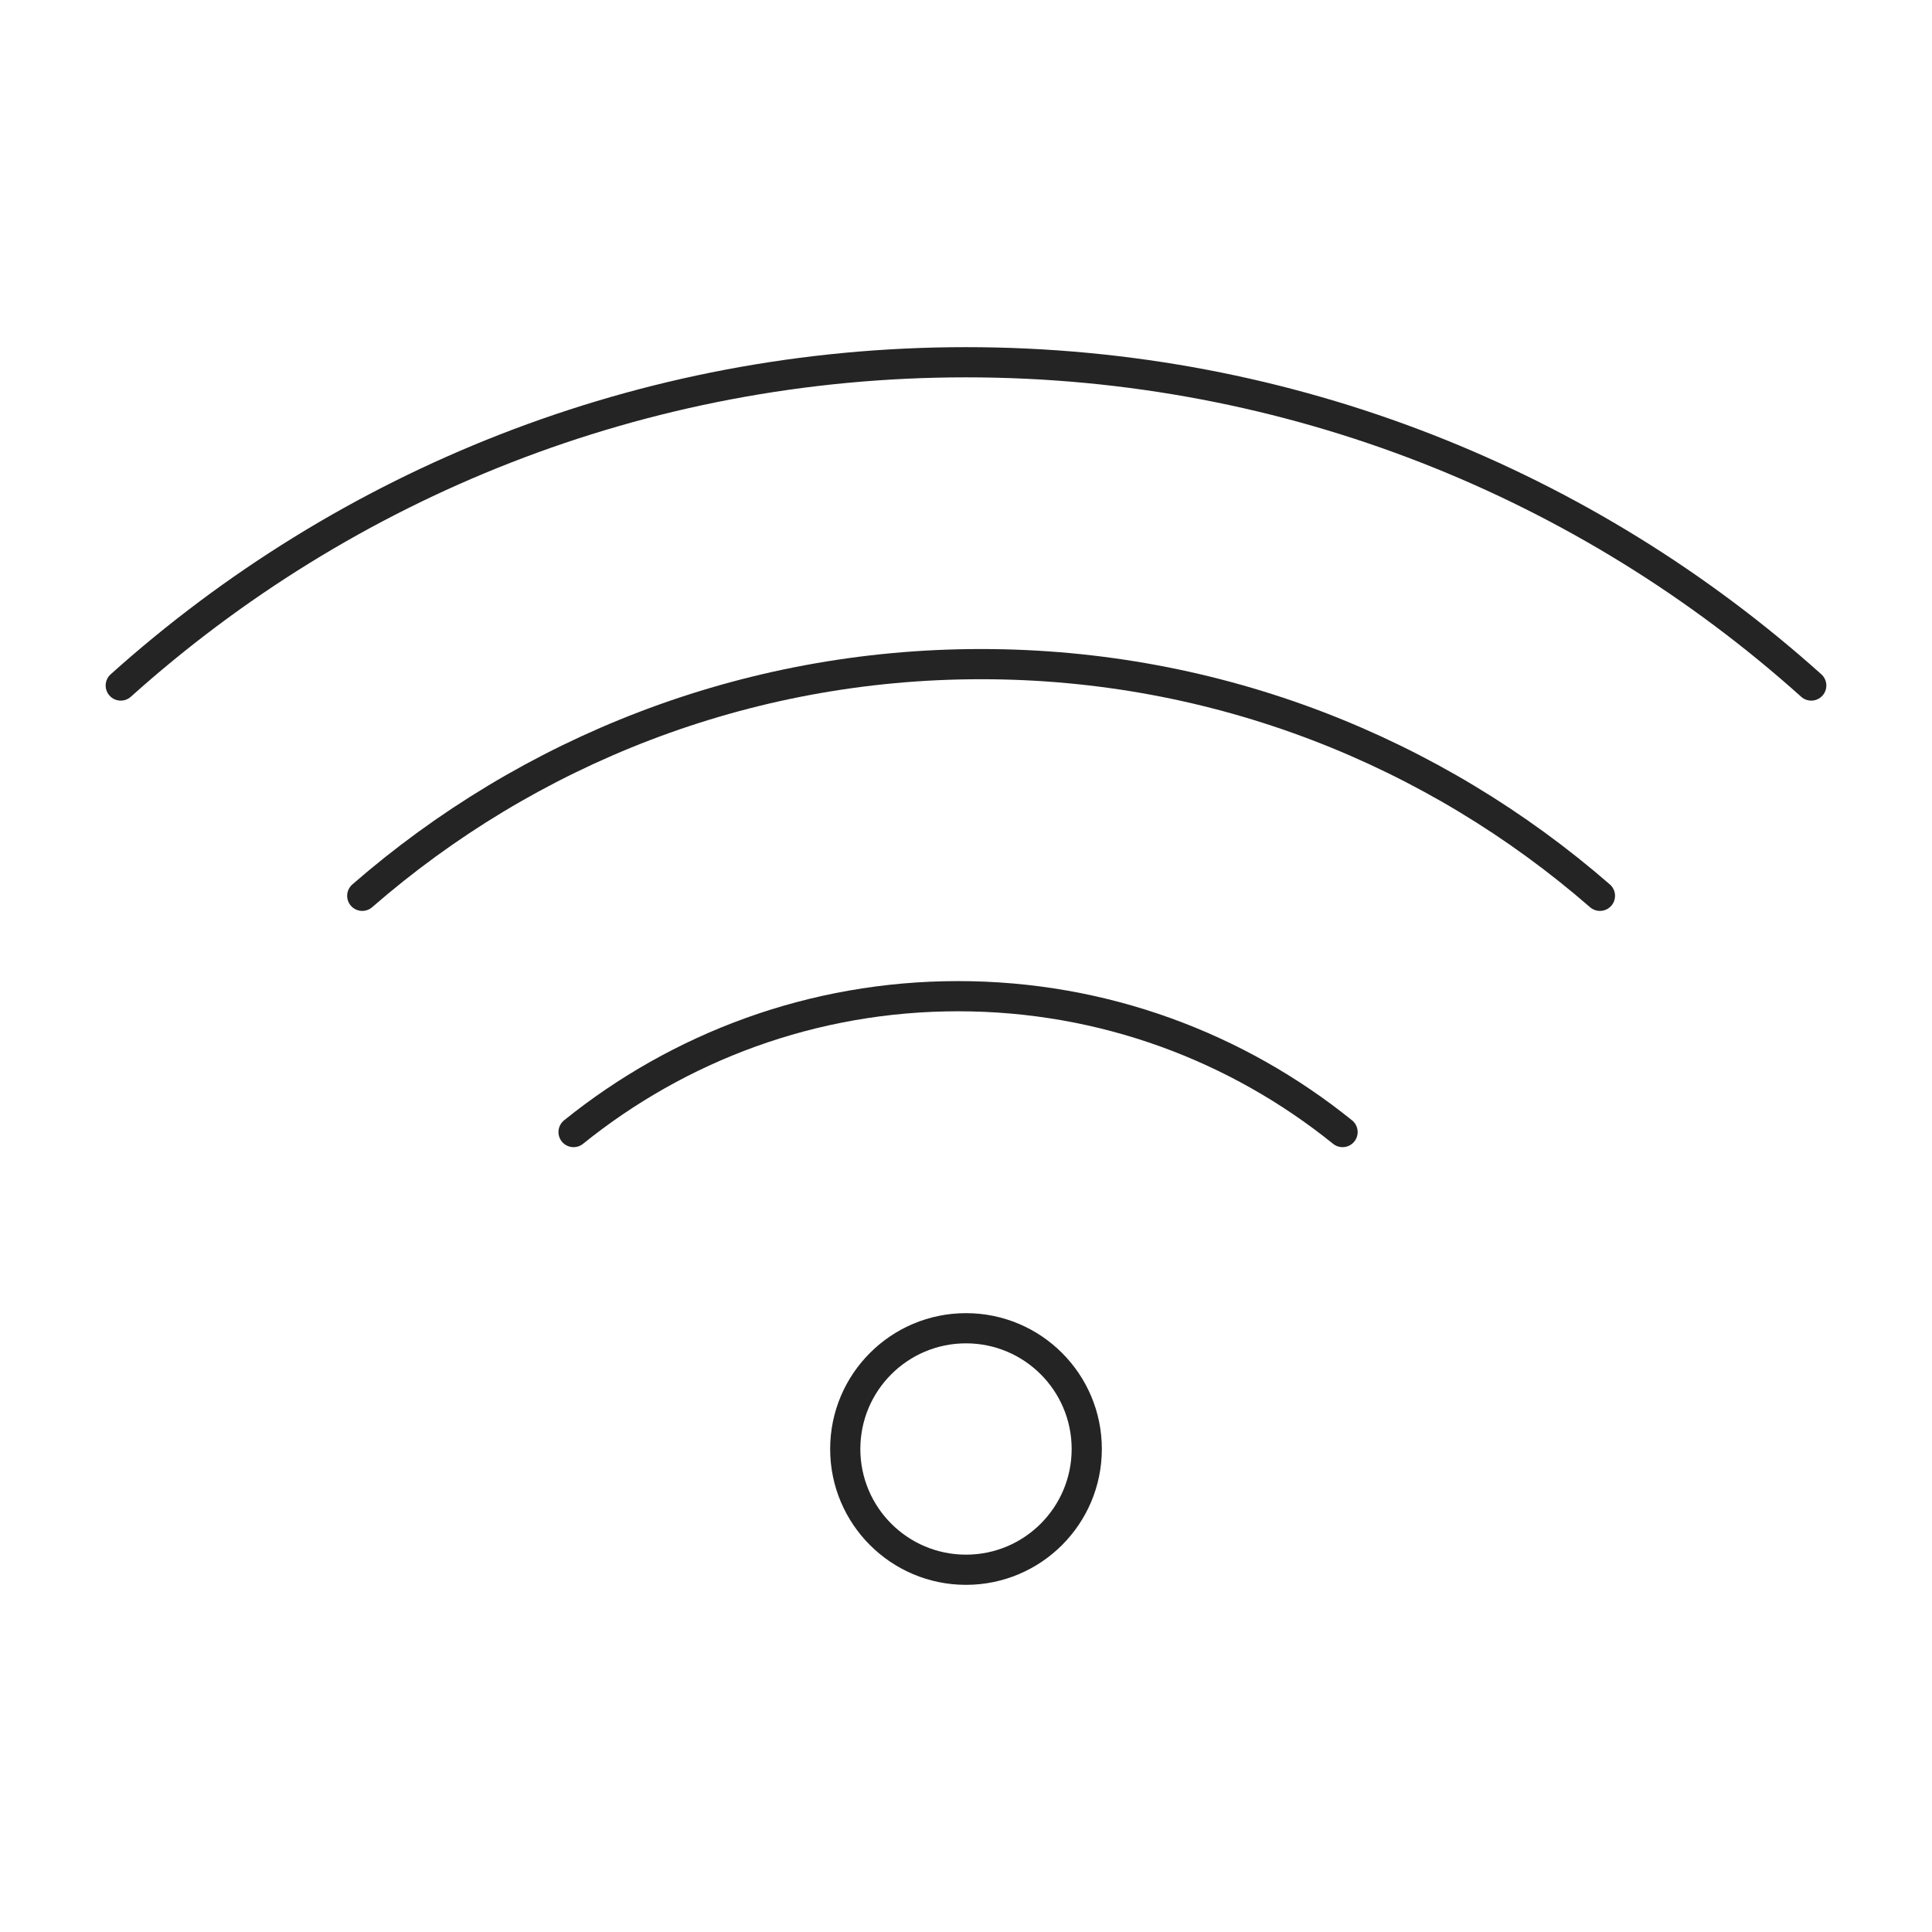 <?xml version="1.0" encoding="UTF-8"?>
<svg width="64px" height="64px" viewBox="0 0 64 64" version="1.1" xmlns="http://www.w3.org/2000/svg" xmlns:xlink="http://www.w3.org/1999/xlink">
    <!-- Generator: Sketch 53.2 (72643) - https://sketchapp.com -->
    <title>Icon/Outline 1pt/wifi/wifi_black</title>
    <desc>Created with Sketch.</desc>
    <g id="Icon/Outline-1pt/wifi/wifi_black" stroke="none" stroke-width="1" fill="none" fill-rule="evenodd" stroke-linecap="round" stroke-linejoin="round">
        <path d="M36,48 C36,50.209 34.209,52 32,52 C29.791,52 28,50.209 28,48 C28,45.791 29.791,44 32,44 C34.209,44 36,45.791 36,48 L36,48 Z" id="Line" stroke="#242424"></path>
        <path d="M44.474,37.501 C40.989,34.69 36.563,33 31.737,33 C26.912,33 22.485,34.69 19,37.501" id="Line" stroke="#242424"></path>
        <path d="M53,29.675 C47.512,24.899 40.346,22 32.5,22 C24.653,22 17.488,24.899 12,29.675" id="Line" stroke="#242424"></path>
        <path d="M60,22.709 C52.584,16.054 42.769,12 32,12 C21.232,12 11.416,16.053 4,22.709" id="Line" stroke="#242424"></path>
    </g>
</svg>